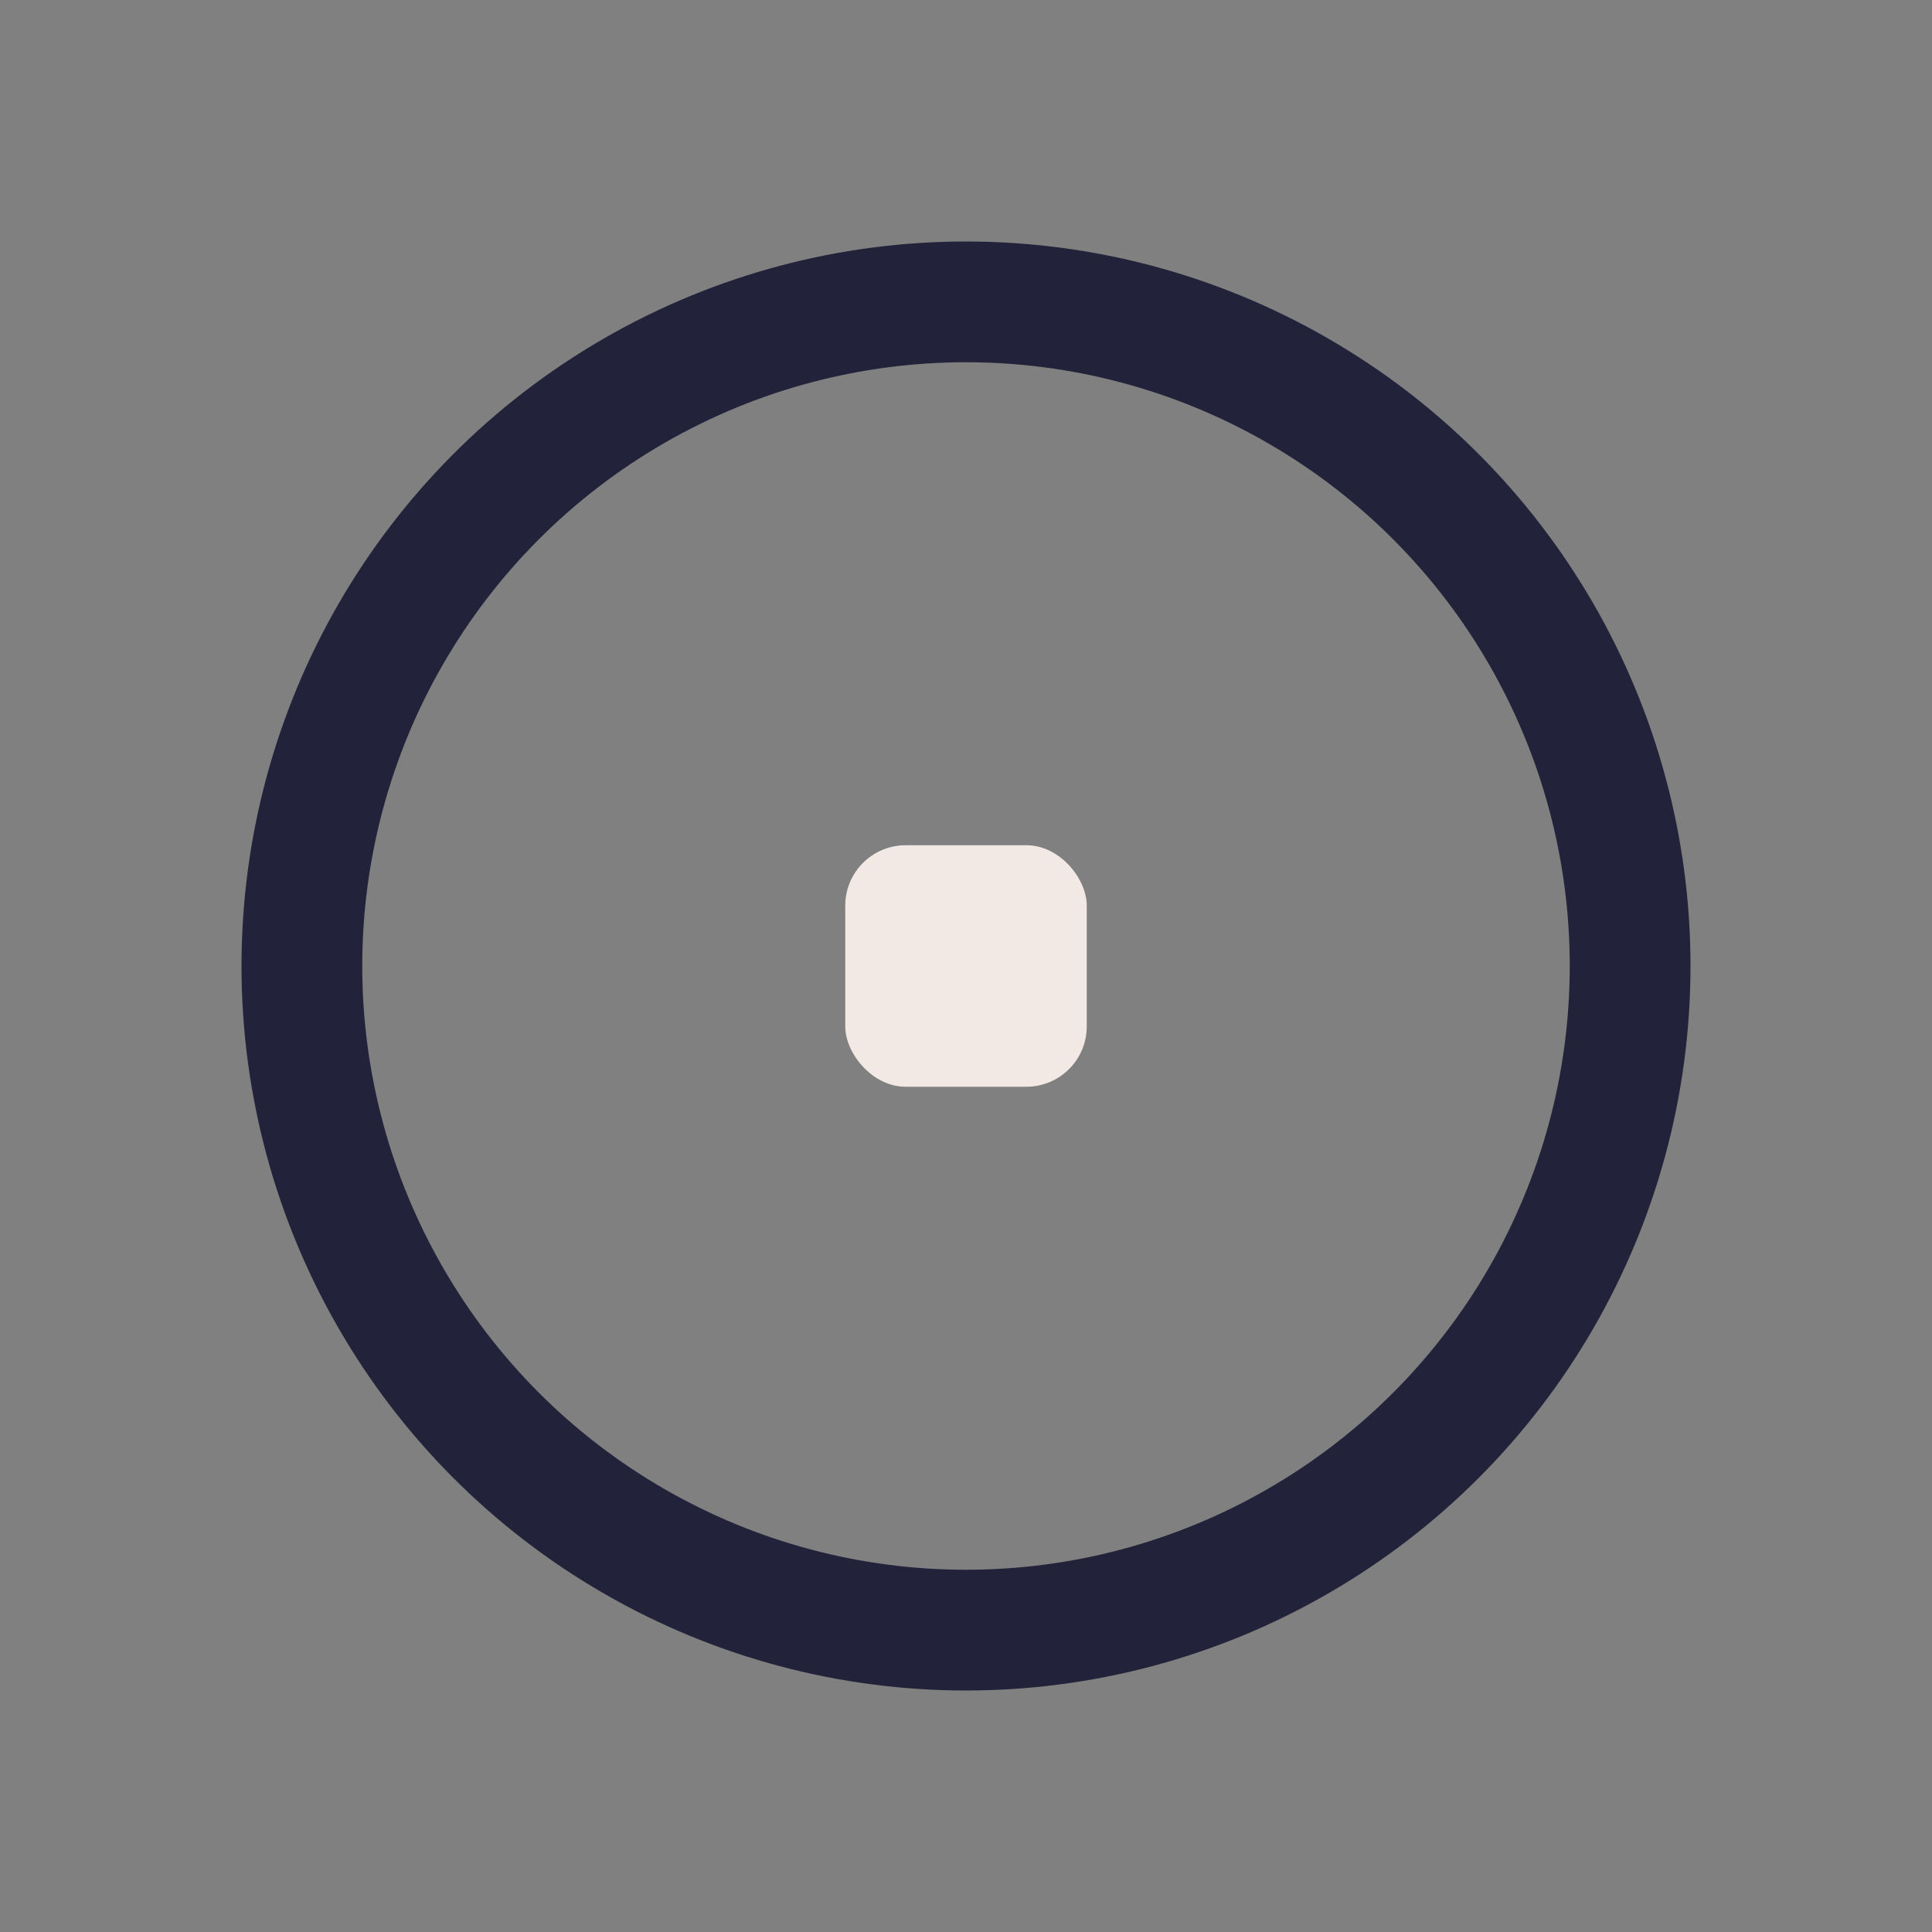 <?xml version="1.0" encoding="UTF-8"?>
<svg xmlns="http://www.w3.org/2000/svg" width="32" height="32" viewBox="0 0 32 32"><rect x="0" y="0" width="32" height="32" fill="#808080" stroke="none"/><circle cx="16" cy="16" r="11" fill="none" stroke="#22223B" stroke-width="2"/><rect x="14" y="14" width="4" height="4" rx="1" fill="#F2E9E4"/></svg>